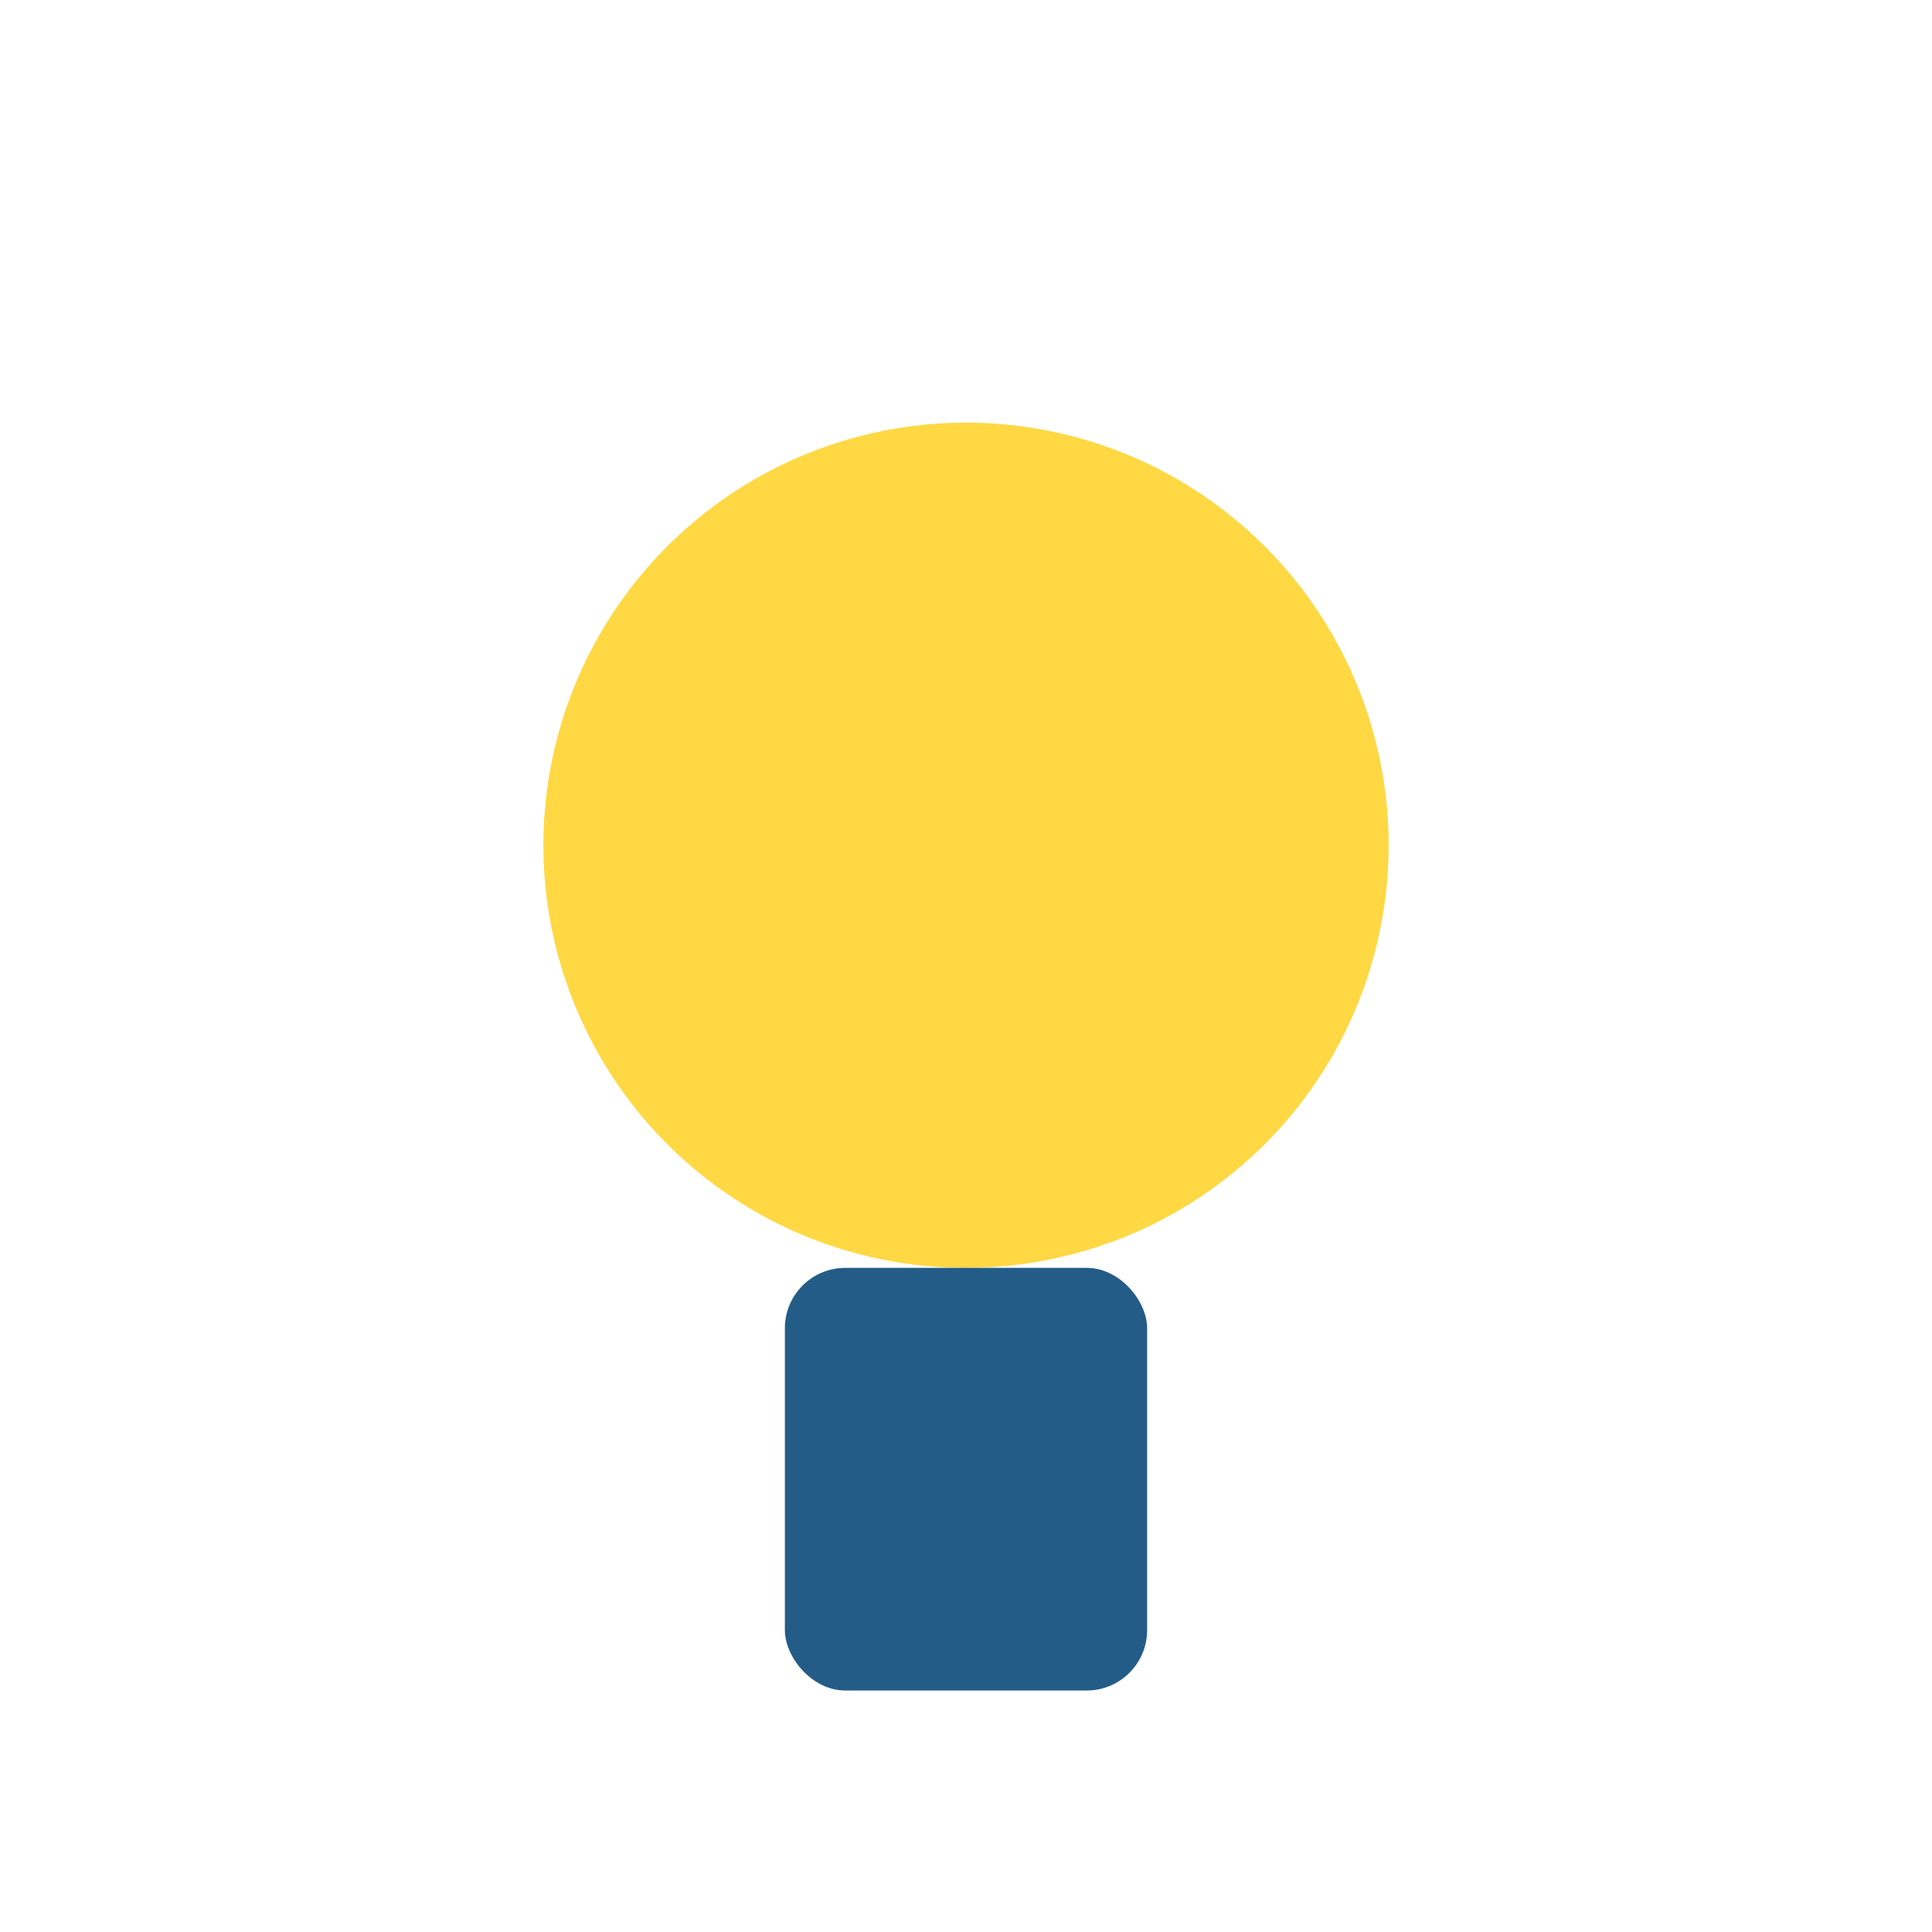 <?xml version="1.0" encoding="UTF-8"?>
<svg xmlns="http://www.w3.org/2000/svg" width="32" height="32" viewBox="0 0 32 32"><circle cx="16" cy="14" r="7" fill="#FFD843"/><rect x="13" y="21" width="6" height="7" rx="1" fill="#245C88"/></svg>